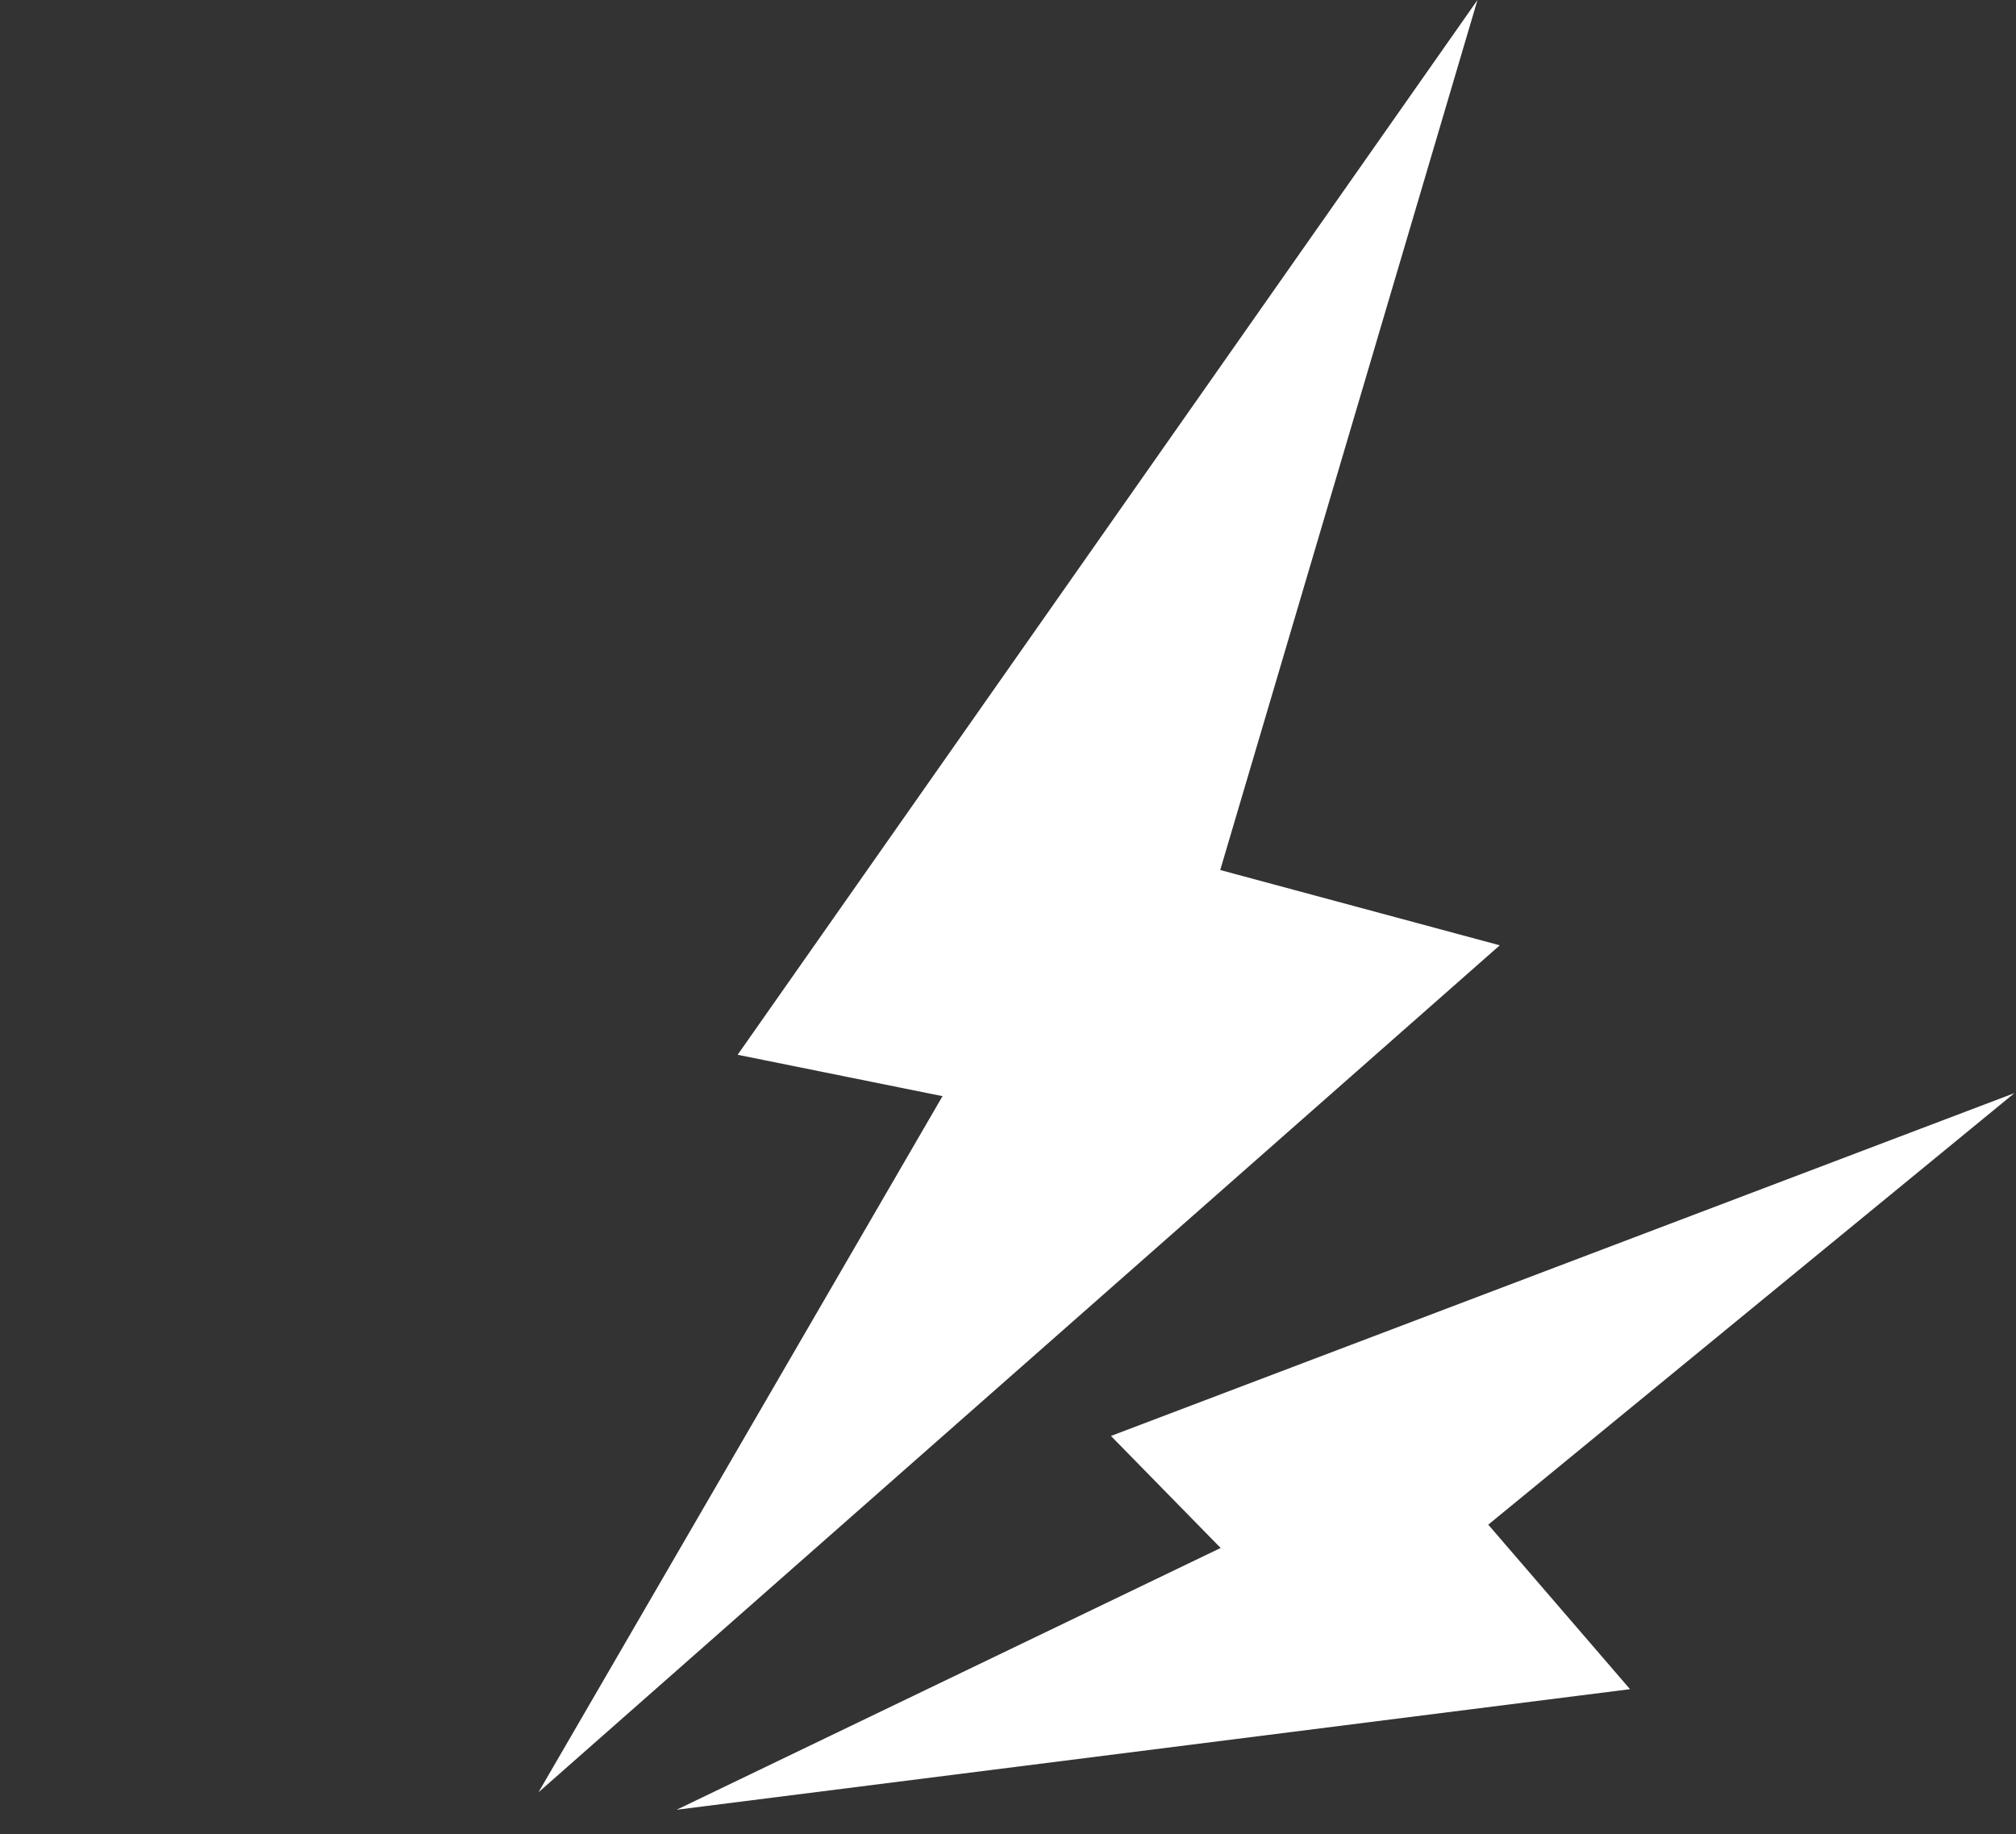 <svg width="133" height="121" viewBox="0 0 133 121" fill="none" xmlns="http://www.w3.org/2000/svg">
    <rect x="0" y="0" width="133" height="121" fill="#333333" stroke="none"/>
    <style>
        @keyframes flicker {
            0%, 100% { opacity: 0; }
            10%, 90% { opacity: 1; }
            20%, 30%, 50%, 70% { opacity: 0.8; }
            40%, 60%, 80% { opacity: 1; }
        }
    </style>
    <path d="M62.18 72.306L35.527 118.224L98.943 62.356L80.501 57.389L97.473 -2.42905e-06L48.664 69.576L62.18 72.306Z" fill="white" style="animation: flicker 2s ease-in-out infinite;"/>
    <path d="M80.529 102.109L44.64 119.377L107.537 111.424L98.184 100.572L132.898 72.105L73.291 94.72L80.529 102.109Z" fill="white" style="animation: flicker 2s ease-in-out infinite; animation-delay: 1s;"/>
</svg>